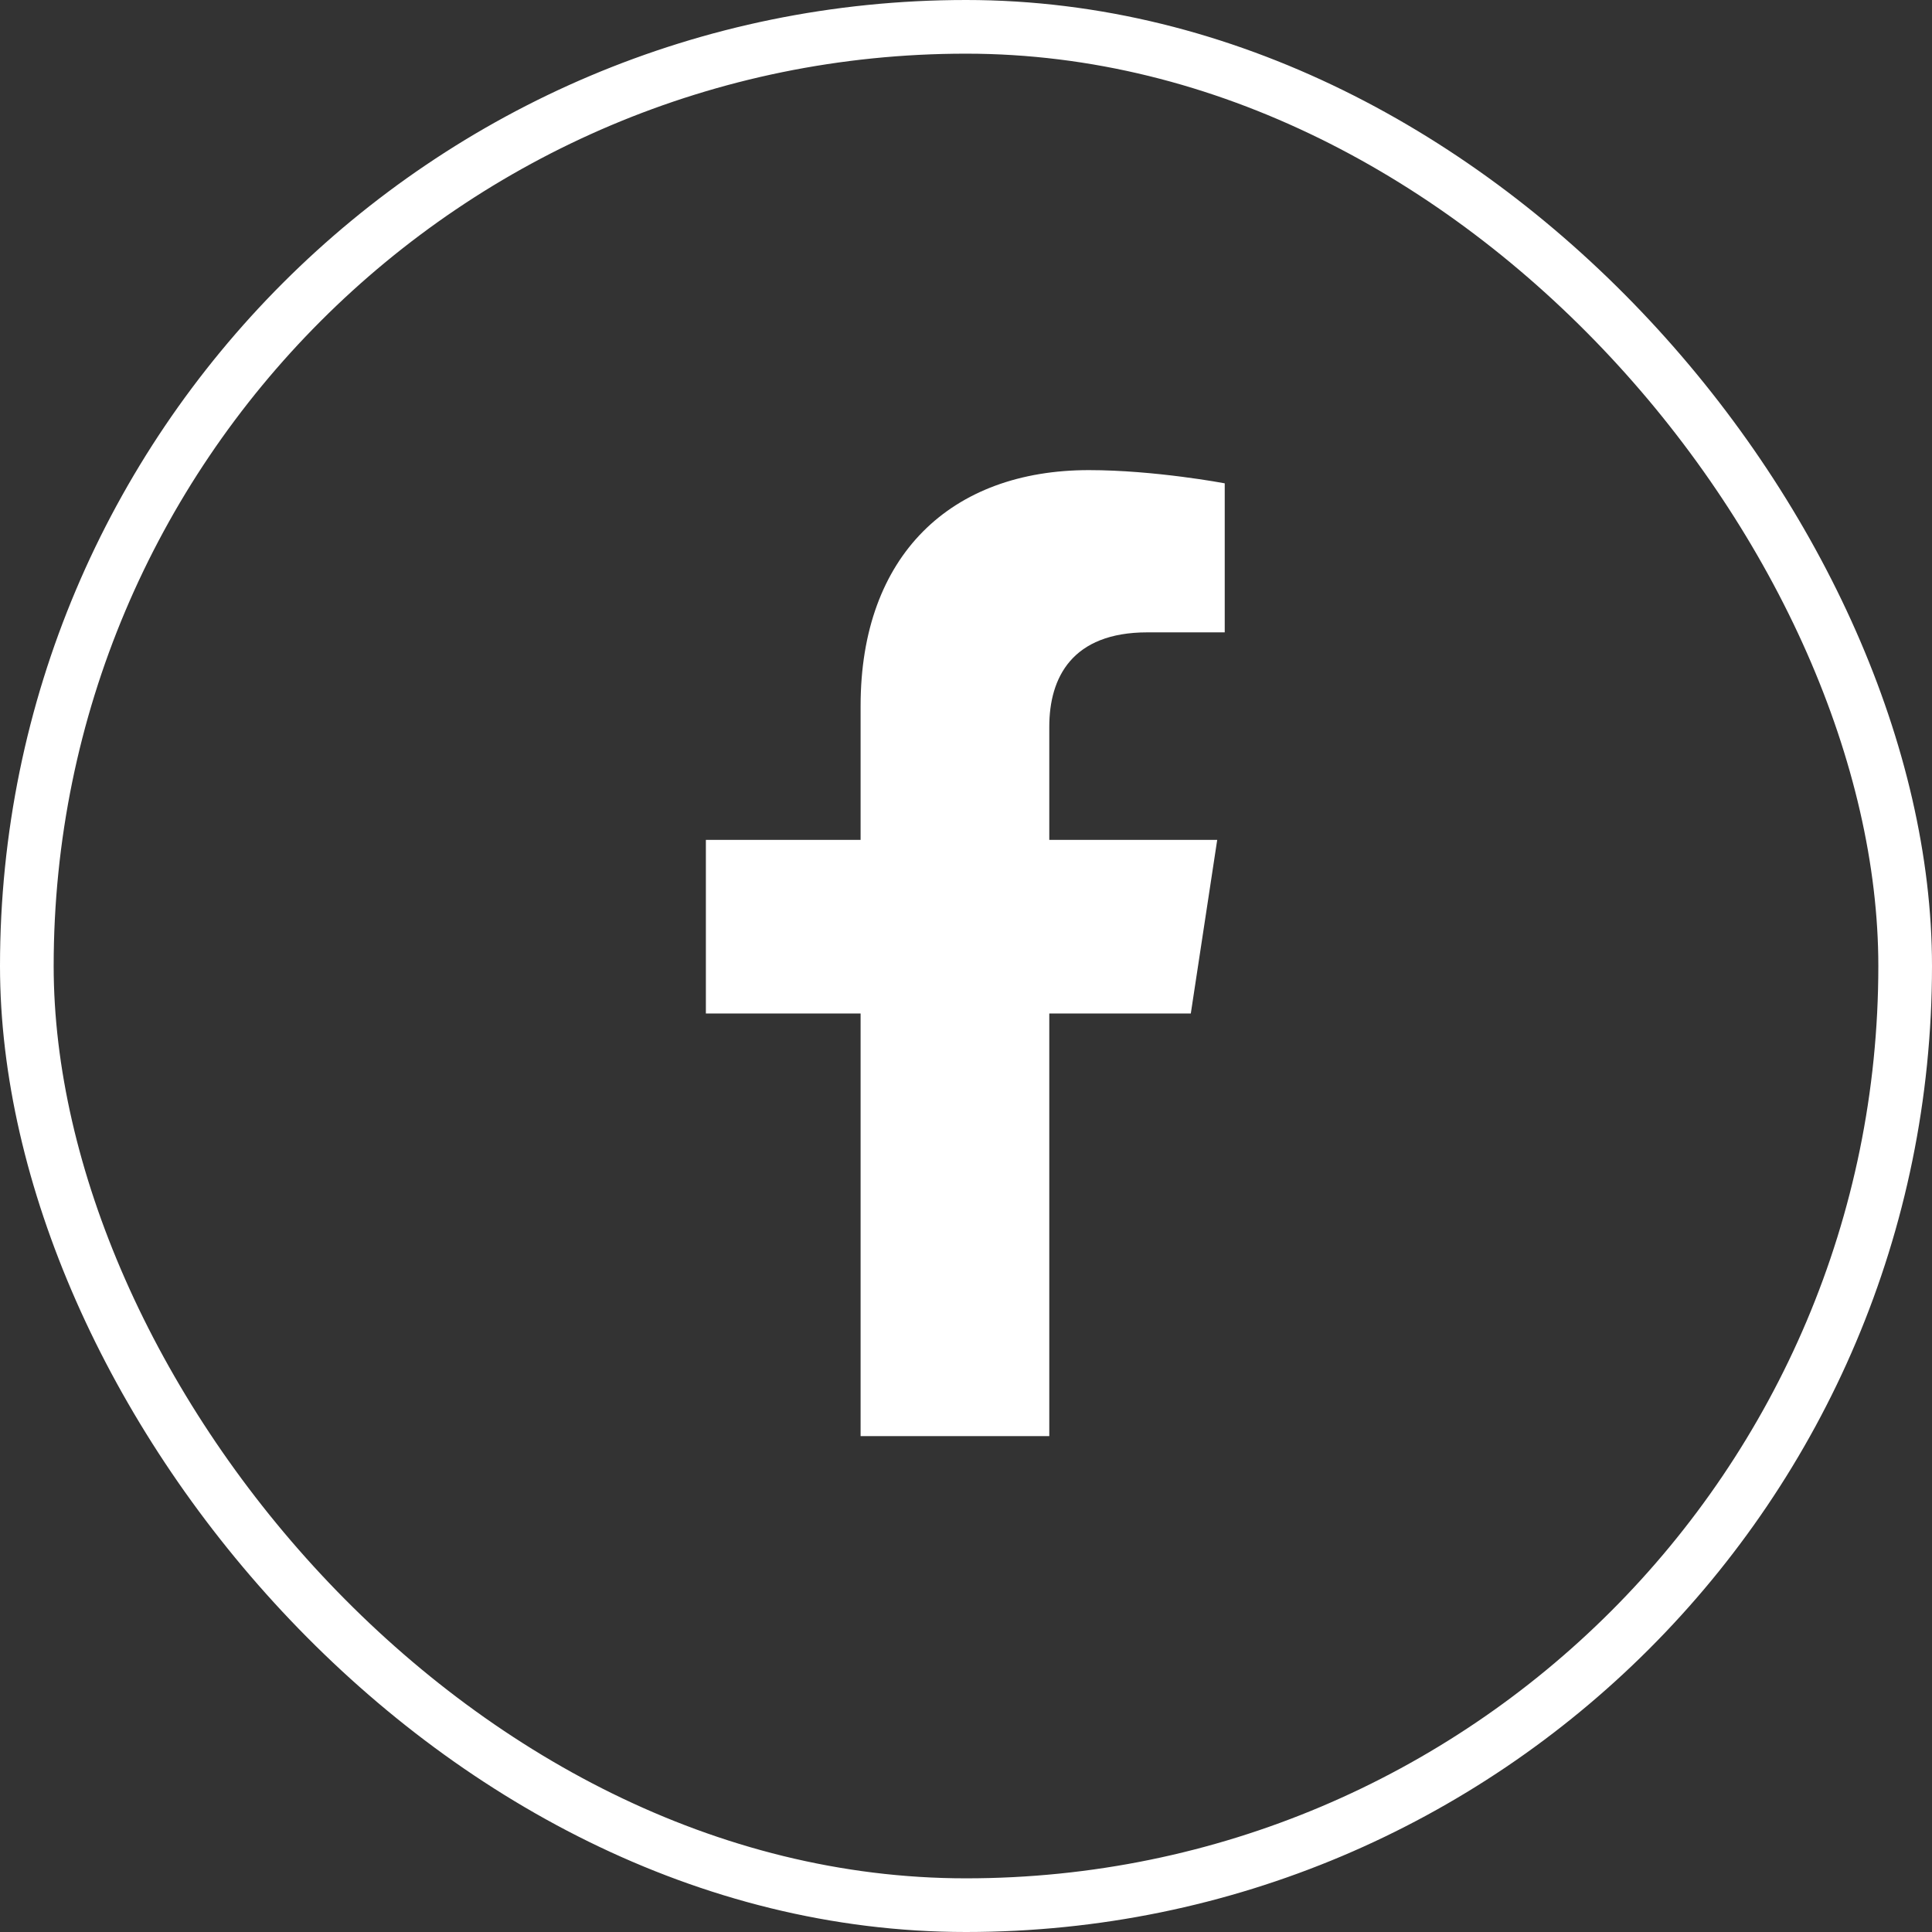 <svg width="36" height="36" viewBox="0 0 36 36" fill="none" xmlns="http://www.w3.org/2000/svg">
<rect x="0" y="0" width="36" height="36" fill="#333333" stroke="none"/>
<rect x="0.5" y="0.5" width="35" height="35" rx="17.5" stroke="white"/>
<path d="M22.189 18.885H19.552V26.76H16.036V18.885H13.153V15.65H16.036V13.154C16.036 10.342 17.724 8.76 20.29 8.76C21.521 8.76 22.821 9.006 22.821 9.006V11.783H21.38C19.974 11.783 19.552 12.627 19.552 13.541V15.65H22.681L22.189 18.885Z" fill="white"/>
</svg>
